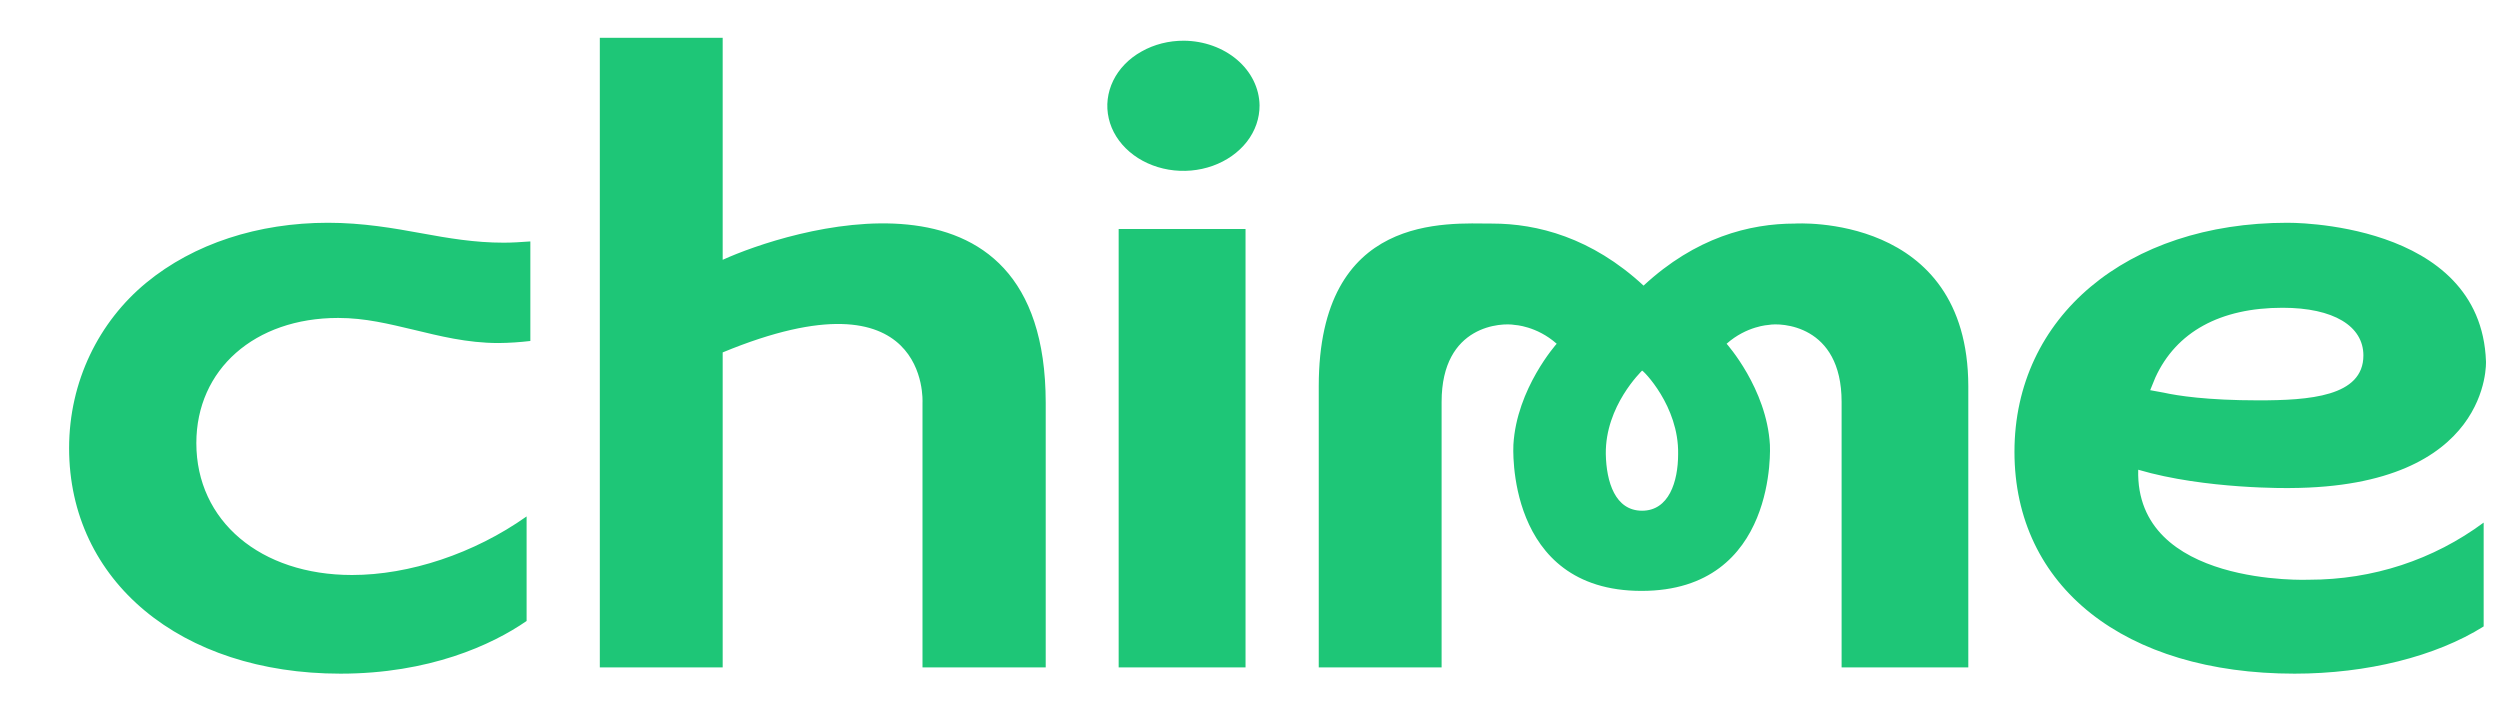 <svg width="28" height="8" viewBox="0 0 28 8" fill="none" xmlns="http://www.w3.org/2000/svg">
<path d="M20.103 2.504C19.595 2.504 18.99 2.659 18.408 3.199C17.825 2.659 17.214 2.504 16.713 2.504C16.212 2.504 14.77 2.378 14.77 4.326V7.475H16.146V4.501C16.146 3.63 16.83 3.614 16.963 3.639C16.963 3.639 17.21 3.65 17.435 3.85C17.435 3.85 16.986 4.351 16.95 4.982C16.95 4.982 16.852 6.618 18.385 6.618C19.917 6.618 19.823 4.982 19.823 4.982C19.787 4.351 19.338 3.85 19.338 3.85C19.563 3.65 19.81 3.639 19.81 3.639C19.937 3.614 20.626 3.63 20.626 4.501V7.475H22.045V4.326C22.042 2.378 20.103 2.504 20.103 2.504ZM18.391 5.72C18.089 5.72 17.991 5.397 17.985 5.085C17.978 4.546 18.385 4.159 18.391 4.151C18.398 4.142 18.805 4.546 18.795 5.085C18.795 5.397 18.691 5.72 18.391 5.72ZM12.529 2.565H13.95V7.475H12.529V2.565ZM13.261 0.456C13.091 0.455 12.926 0.497 12.785 0.577C12.643 0.656 12.533 0.77 12.468 0.903C12.403 1.037 12.385 1.184 12.418 1.326C12.45 1.468 12.532 1.598 12.651 1.7C12.771 1.803 12.924 1.872 13.089 1.9C13.255 1.928 13.427 1.913 13.583 1.857C13.739 1.801 13.872 1.707 13.966 1.586C14.059 1.466 14.108 1.324 14.107 1.179C14.104 0.988 14.014 0.805 13.856 0.67C13.698 0.535 13.484 0.458 13.261 0.456ZM8.094 2.91V0.423H6.718V7.475H8.094V3.947C10.42 2.985 10.332 4.509 10.332 4.509V7.475H11.712V4.509C11.709 1.644 8.794 2.59 8.094 2.91ZM23.948 5.261C24.7 5.483 25.65 5.466 25.65 5.466C27.908 5.455 27.843 4.048 27.843 4.048C27.787 2.465 25.617 2.495 25.617 2.495C23.821 2.495 22.562 3.55 22.562 5.06C22.562 6.571 23.795 7.545 25.699 7.545C26.509 7.545 27.28 7.353 27.817 7.016V5.853C27.254 6.27 26.577 6.493 25.861 6.493C25.864 6.493 23.912 6.576 23.948 5.261ZM24.14 4.228C24.374 3.717 24.866 3.447 25.565 3.447C26.138 3.447 26.47 3.653 26.47 3.981C26.47 4.443 25.861 4.484 25.292 4.484C24.723 4.484 24.387 4.432 24.235 4.398L24.082 4.37L24.14 4.228ZM3.813 7.545C4.805 7.545 5.508 7.225 5.898 6.955V5.784C5.309 6.201 4.584 6.44 3.943 6.44C2.918 6.44 2.199 5.836 2.199 4.963C2.199 4.137 2.853 3.561 3.787 3.561C4.092 3.561 4.356 3.628 4.636 3.694C4.916 3.761 5.228 3.842 5.583 3.842C5.702 3.841 5.822 3.833 5.94 3.819V2.704C5.827 2.712 5.735 2.718 5.641 2.718C5.316 2.718 5.023 2.668 4.717 2.612C4.411 2.556 4.063 2.495 3.673 2.495C2.892 2.495 2.17 2.729 1.639 3.166C1.109 3.602 0.774 4.27 0.774 5.019C0.774 6.507 2.023 7.545 3.813 7.545Z" fill="#1EC677"/>
</svg>
